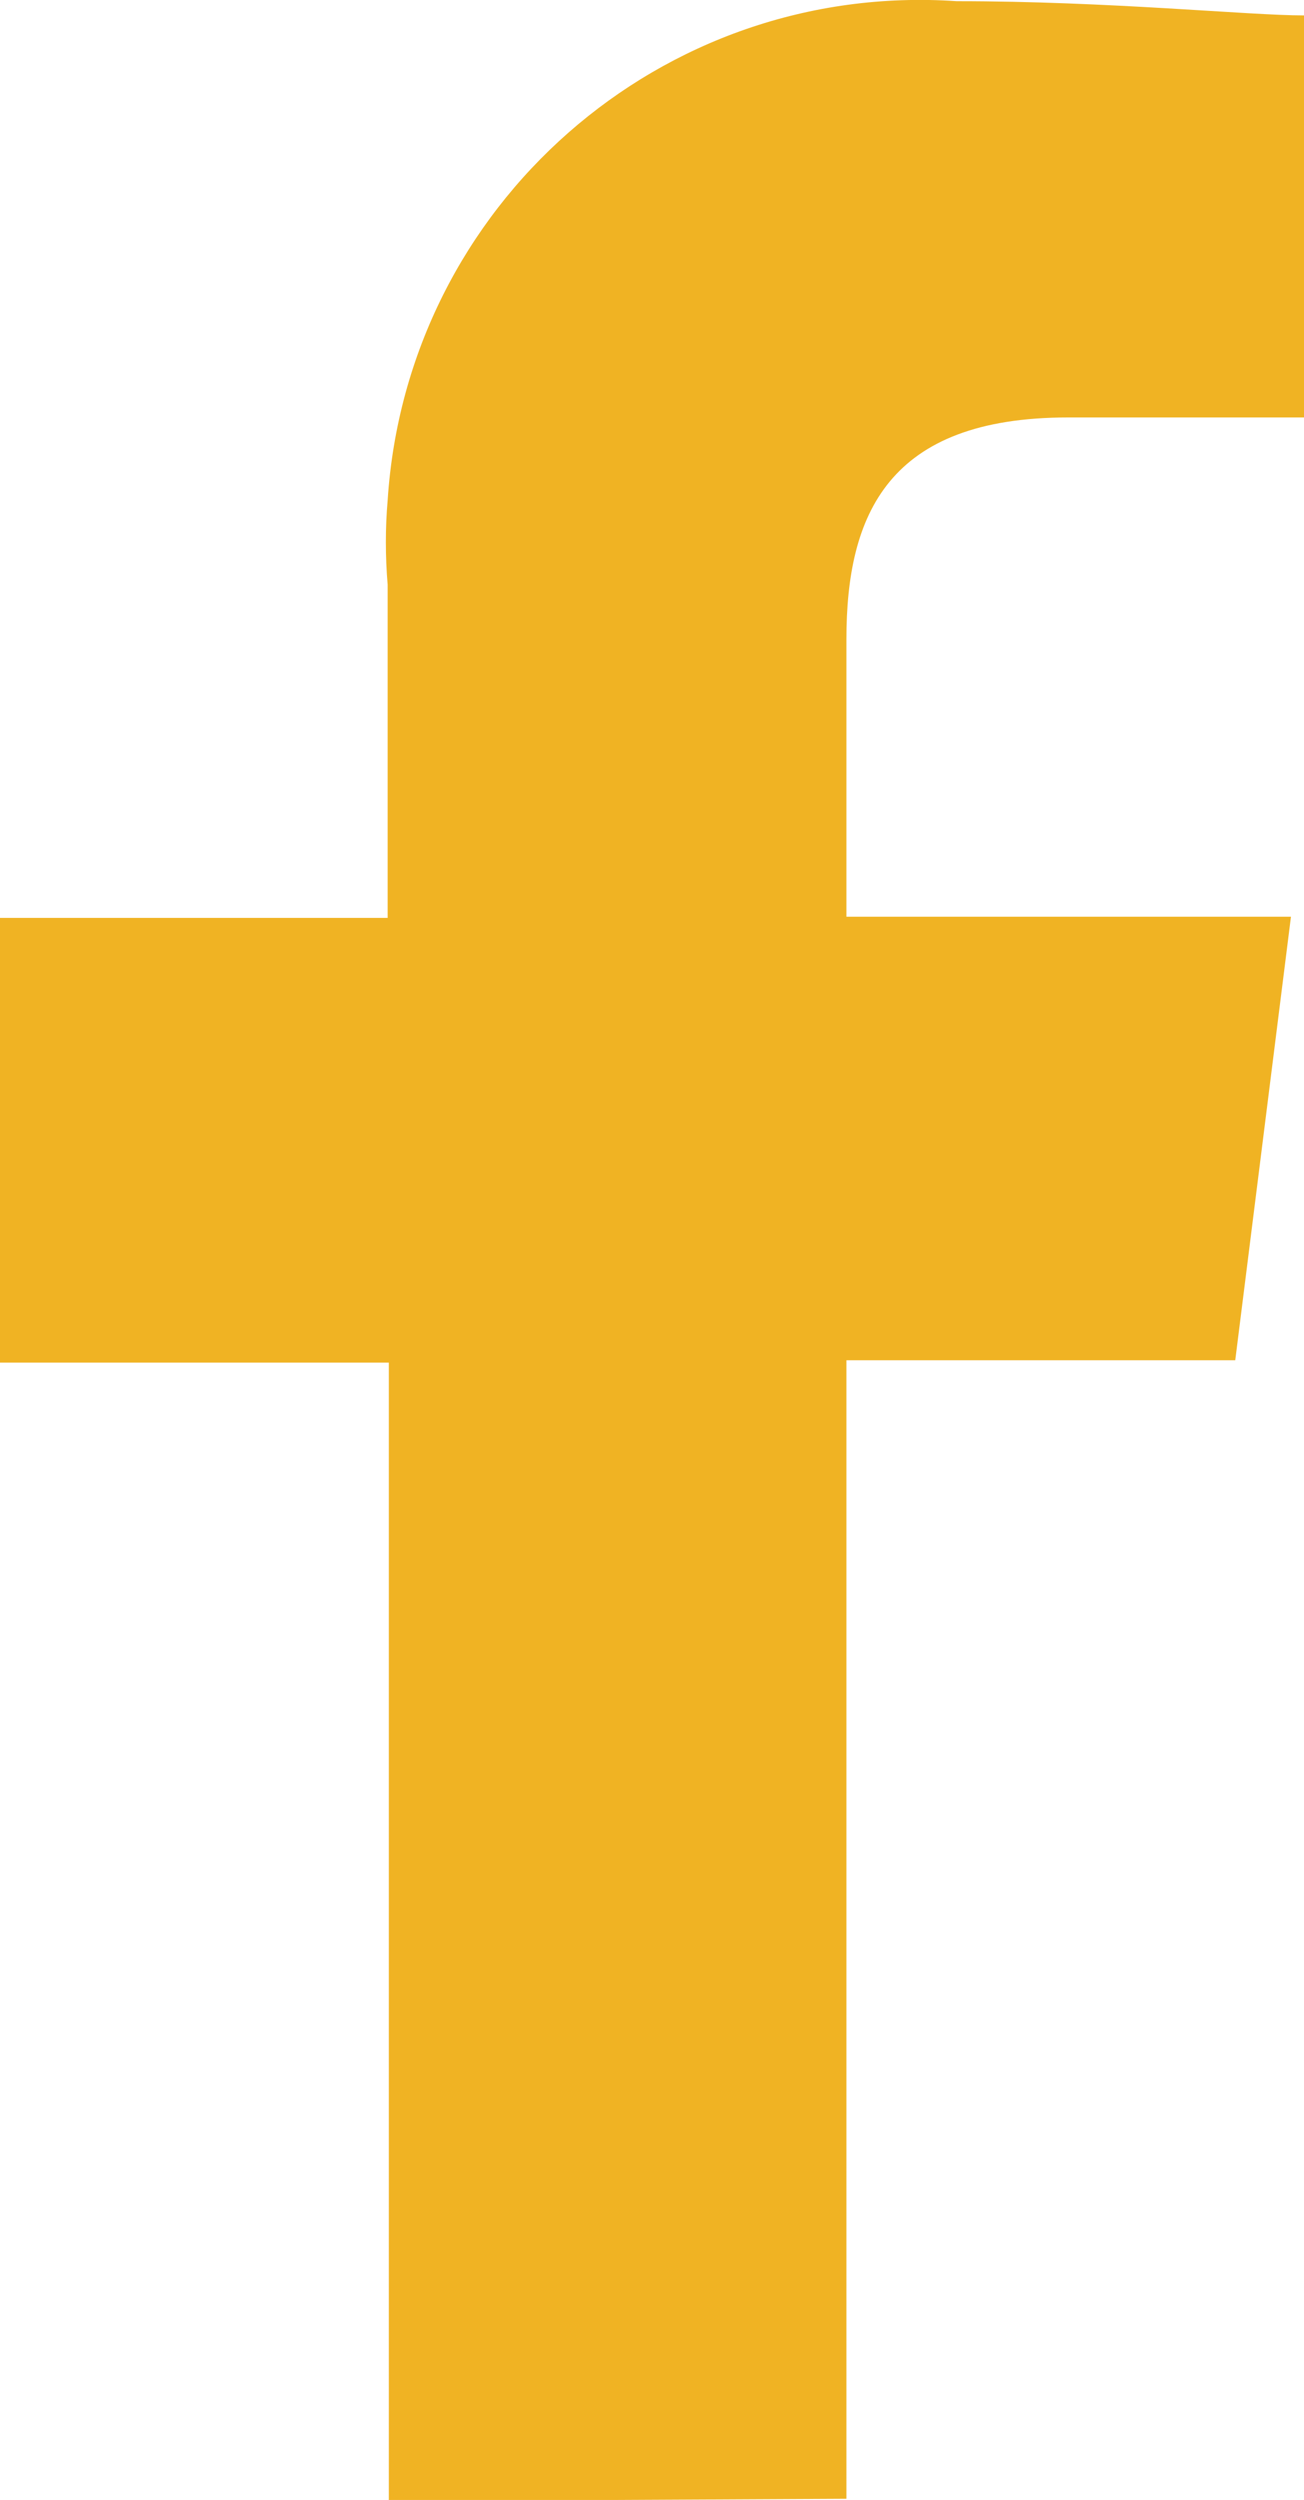 <!-- Generator: Adobe Illustrator 24.0.0, SVG Export Plug-In  -->
<svg version="1.1" xmlns="http://www.w3.org/2000/svg" xmlns:xlink="http://www.w3.org/1999/xlink" x="0px" y="0px" width="11px"
     height="21.08px" viewBox="0 0 11 21.08" style="enable-background:new 0 0 11 21.08;" xml:space="preserve">
<style type="text/css">
	.st0{fill-rule:evenodd;clip-rule:evenodd;fill:#F0B323;}
</style>
    <defs>
</defs>
    <path id="Path_682_1_" class="st0" d="M7.14,21.07v-9.6h3.28l0.47-3.74H7.14V5.39c0-1.05,0.35-1.87,1.87-1.87H11V0.13
	c-0.47,0-1.64-0.12-2.93-0.12C5.58-0.16,3.43,1.73,3.27,4.22C3.25,4.45,3.25,4.69,3.27,4.93v2.81H0v3.75h3.28v9.6L7.14,21.07z"/>
</svg>

